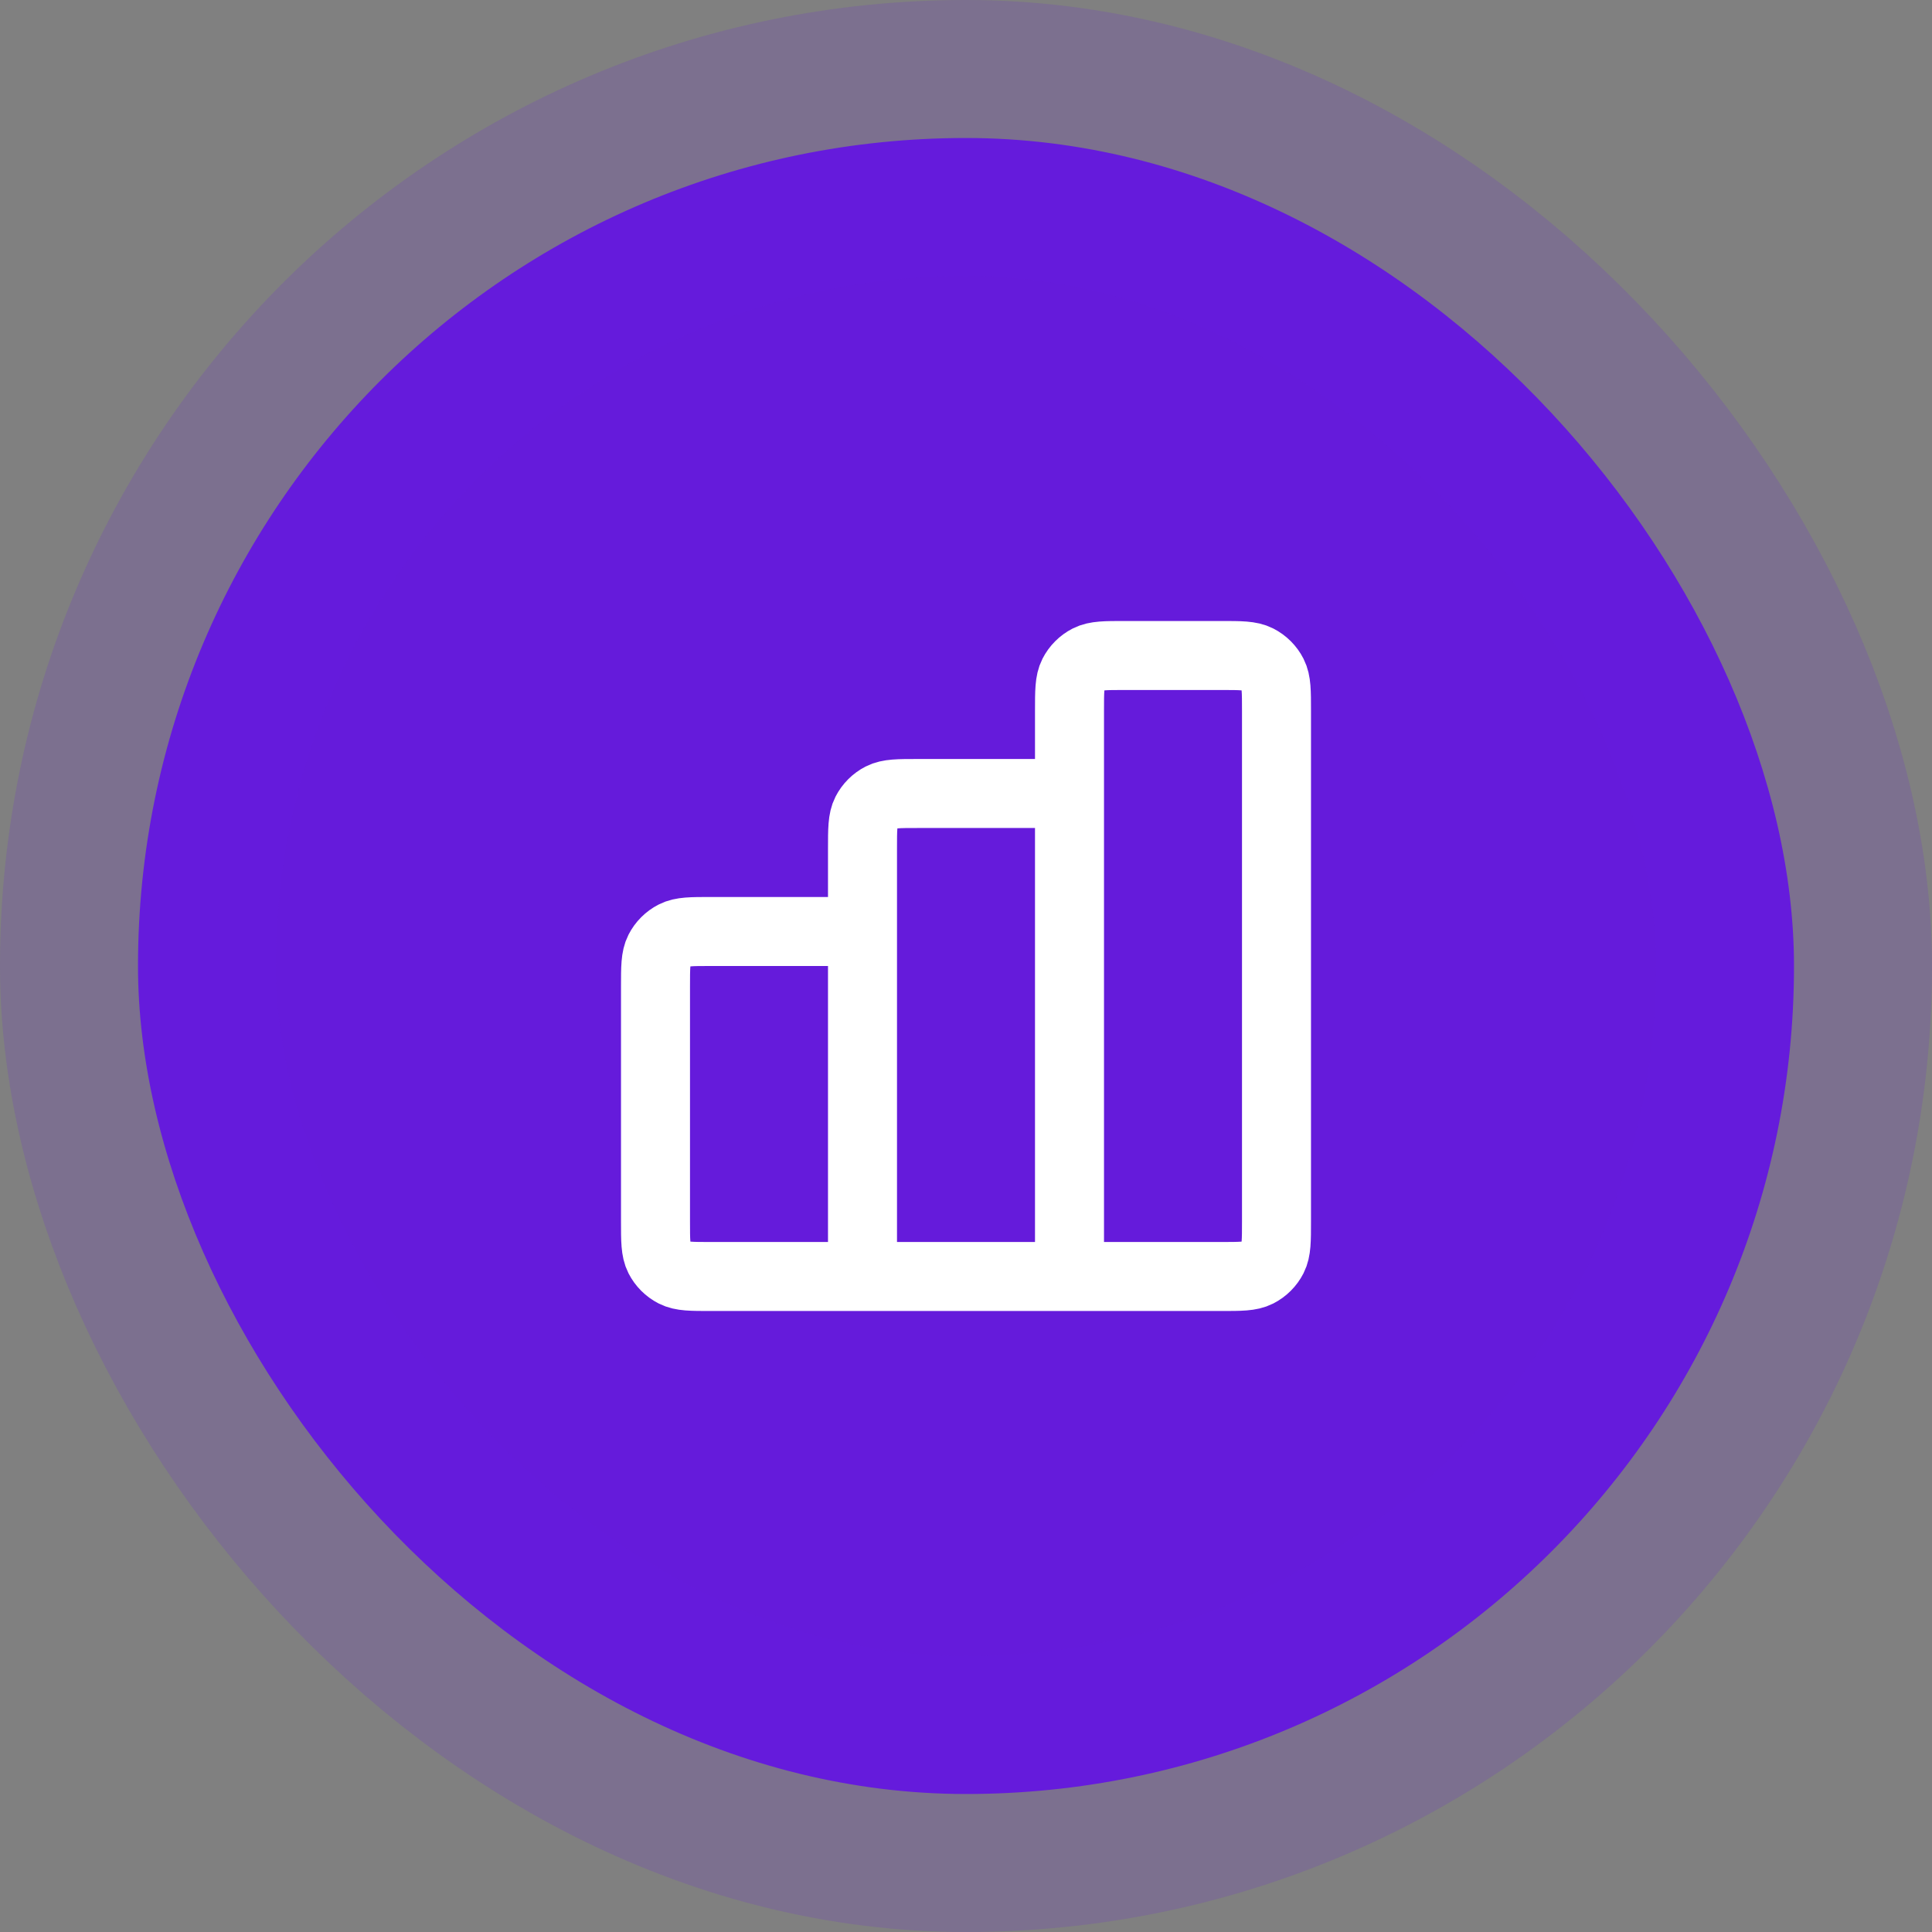 <svg width="56" height="56" viewBox="0 0 56 56" fill="none" xmlns="http://www.w3.org/2000/svg">
<rect x="0" y="0" width="56" height="56" fill="#808080" stroke="none"/>
<rect x="4" y="4" width="48" height="48" rx="24" fill="#651BDB"/>
<rect x="4" y="4" width="48" height="48" rx="24" stroke="#651BDB" stroke-opacity="0.16" stroke-width="8"/>
<path d="M31 37H35.4C35.96 37 36.24 37 36.454 36.891C36.642 36.795 36.795 36.642 36.891 36.454C37 36.24 37 35.96 37 35.4V20.6C37 20.04 37 19.76 36.891 19.546C36.795 19.358 36.642 19.205 36.454 19.109C36.24 19 35.96 19 35.4 19H32.6C32.04 19 31.76 19 31.546 19.109C31.358 19.205 31.205 19.358 31.109 19.546C31 19.76 31 20.04 31 20.6V23M31 37H25M31 37L31 23M31 23H26.6C26.04 23 25.76 23 25.546 23.109C25.358 23.205 25.205 23.358 25.109 23.546C25 23.76 25 24.04 25 24.6V37M25 27H20.6C20.04 27 19.76 27 19.546 27.109C19.358 27.205 19.205 27.358 19.109 27.546C19 27.76 19 28.04 19 28.6V35.4C19 35.96 19 36.24 19.109 36.454C19.205 36.642 19.358 36.795 19.546 36.891C19.76 37 20.04 37 20.6 37H25" stroke="white" stroke-width="2" stroke-linecap="round" stroke-linejoin="round"/>
</svg>
